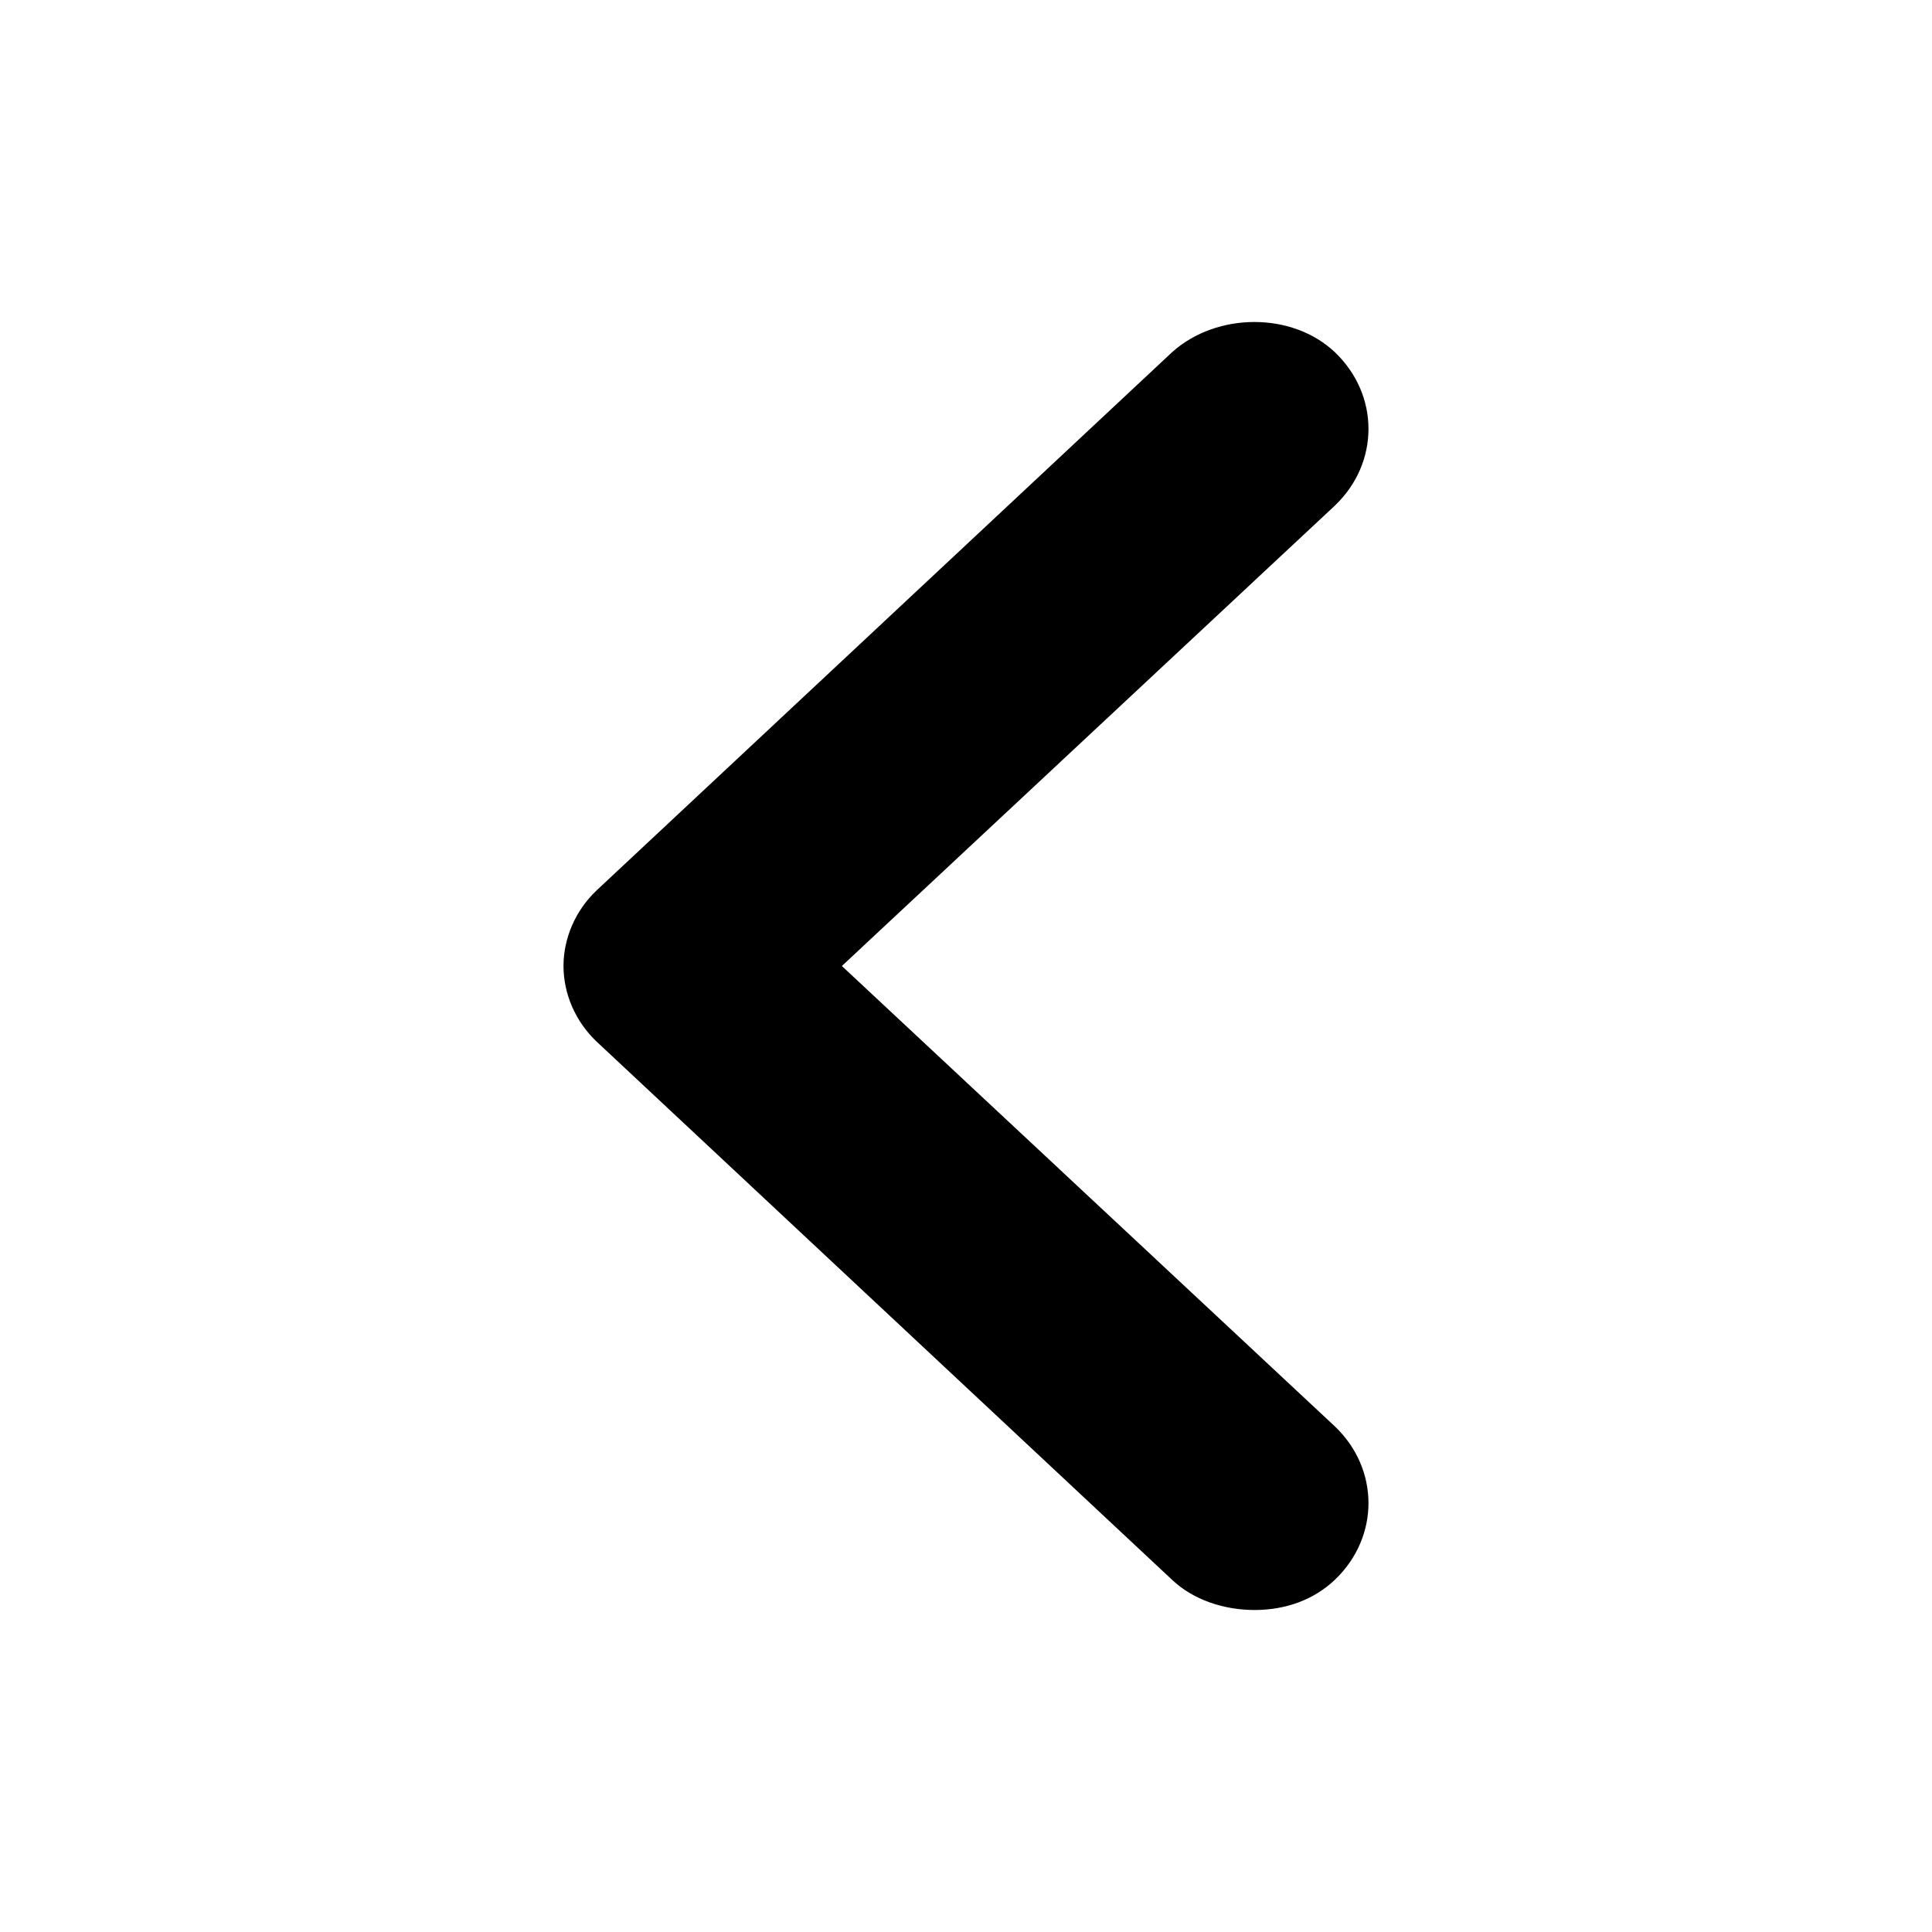 <svg width="24" height="24" viewBox="0 0 24 24" fill="none" xmlns="http://www.w3.org/2000/svg">
<path d="M7.41 11.062L14.56 4.375C15.117 3.875 16.055 3.875 16.582 4.375C17.139 4.906 17.139 5.75 16.582 6.281L10.458 12L16.582 17.719C17.139 18.25 17.139 19.094 16.582 19.625C16.319 19.875 15.967 20 15.586 20C15.205 20 14.824 19.875 14.56 19.625L7.41 12.938C7.147 12.688 7 12.344 7 12C7 11.656 7.147 11.312 7.41 11.062Z" fill="black"/>
</svg>
